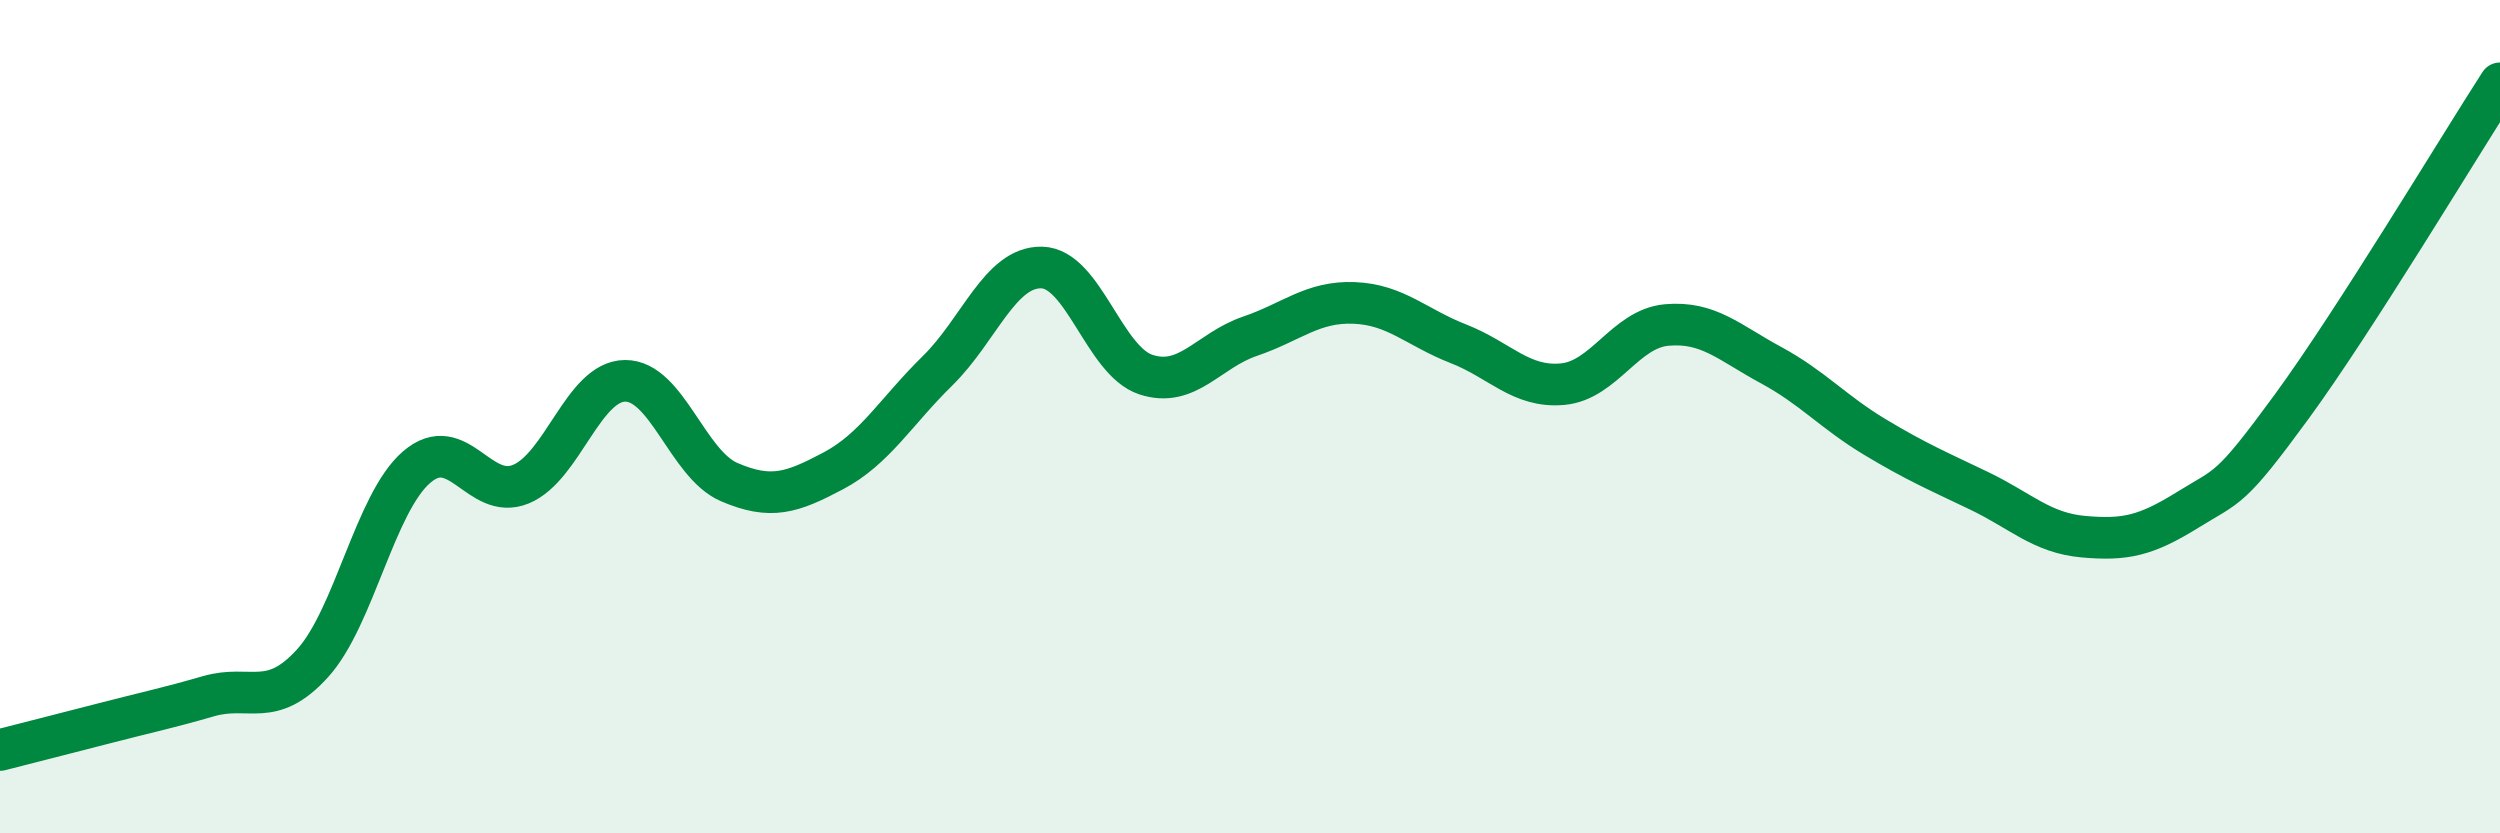 
    <svg width="60" height="20" viewBox="0 0 60 20" xmlns="http://www.w3.org/2000/svg">
      <path
        d="M 0,18 C 0.5,17.87 1.5,17.62 2.5,17.36 C 3.5,17.1 4,17 5,16.71 C 6,16.42 6.5,17.02 7.5,15.92 C 8.5,14.82 9,12.07 10,11.21 C 11,10.35 11.5,12.03 12.5,11.62 C 13.5,11.21 14,9.15 15,9.14 C 16,9.13 16.5,11.14 17.5,11.57 C 18.5,12 19,11.83 20,11.3 C 21,10.77 21.5,9.88 22.5,8.9 C 23.5,7.92 24,6.4 25,6.42 C 26,6.44 26.5,8.66 27.5,8.99 C 28.5,9.32 29,8.41 30,8.07 C 31,7.73 31.5,7.23 32.5,7.27 C 33.5,7.31 34,7.86 35,8.25 C 36,8.64 36.5,9.31 37.5,9.22 C 38.5,9.13 39,7.89 40,7.8 C 41,7.71 41.5,8.22 42.5,8.76 C 43.5,9.3 44,9.89 45,10.49 C 46,11.09 46.5,11.3 47.5,11.78 C 48.5,12.26 49,12.79 50,12.88 C 51,12.97 51.5,12.86 52.5,12.24 C 53.5,11.62 53.5,11.81 55,9.76 C 56.5,7.71 59,3.55 60,2L60 20L0 20Z"
        fill="#008740"
        opacity="0.1"
        stroke-linecap="round"
        stroke-linejoin="round"
      />
      <path
        d="M 0,18 C 0.5,17.87 1.5,17.62 2.5,17.36 C 3.5,17.1 4,17 5,16.71 C 6,16.42 6.5,17.02 7.5,15.92 C 8.5,14.82 9,12.07 10,11.21 C 11,10.35 11.5,12.03 12.5,11.62 C 13.5,11.21 14,9.15 15,9.14 C 16,9.13 16.5,11.14 17.5,11.57 C 18.5,12 19,11.83 20,11.3 C 21,10.77 21.5,9.88 22.5,8.9 C 23.5,7.92 24,6.4 25,6.42 C 26,6.44 26.5,8.66 27.5,8.99 C 28.5,9.32 29,8.41 30,8.07 C 31,7.73 31.5,7.23 32.5,7.27 C 33.5,7.31 34,7.86 35,8.25 C 36,8.64 36.5,9.31 37.5,9.22 C 38.5,9.13 39,7.89 40,7.8 C 41,7.71 41.5,8.22 42.5,8.76 C 43.5,9.3 44,9.89 45,10.49 C 46,11.09 46.5,11.3 47.5,11.78 C 48.5,12.26 49,12.79 50,12.88 C 51,12.97 51.5,12.86 52.5,12.24 C 53.5,11.62 53.5,11.81 55,9.76 C 56.5,7.71 59,3.55 60,2"
        stroke="#008740"
        stroke-width="1"
        fill="none"
        stroke-linecap="round"
        stroke-linejoin="round"
      />
    </svg>
  